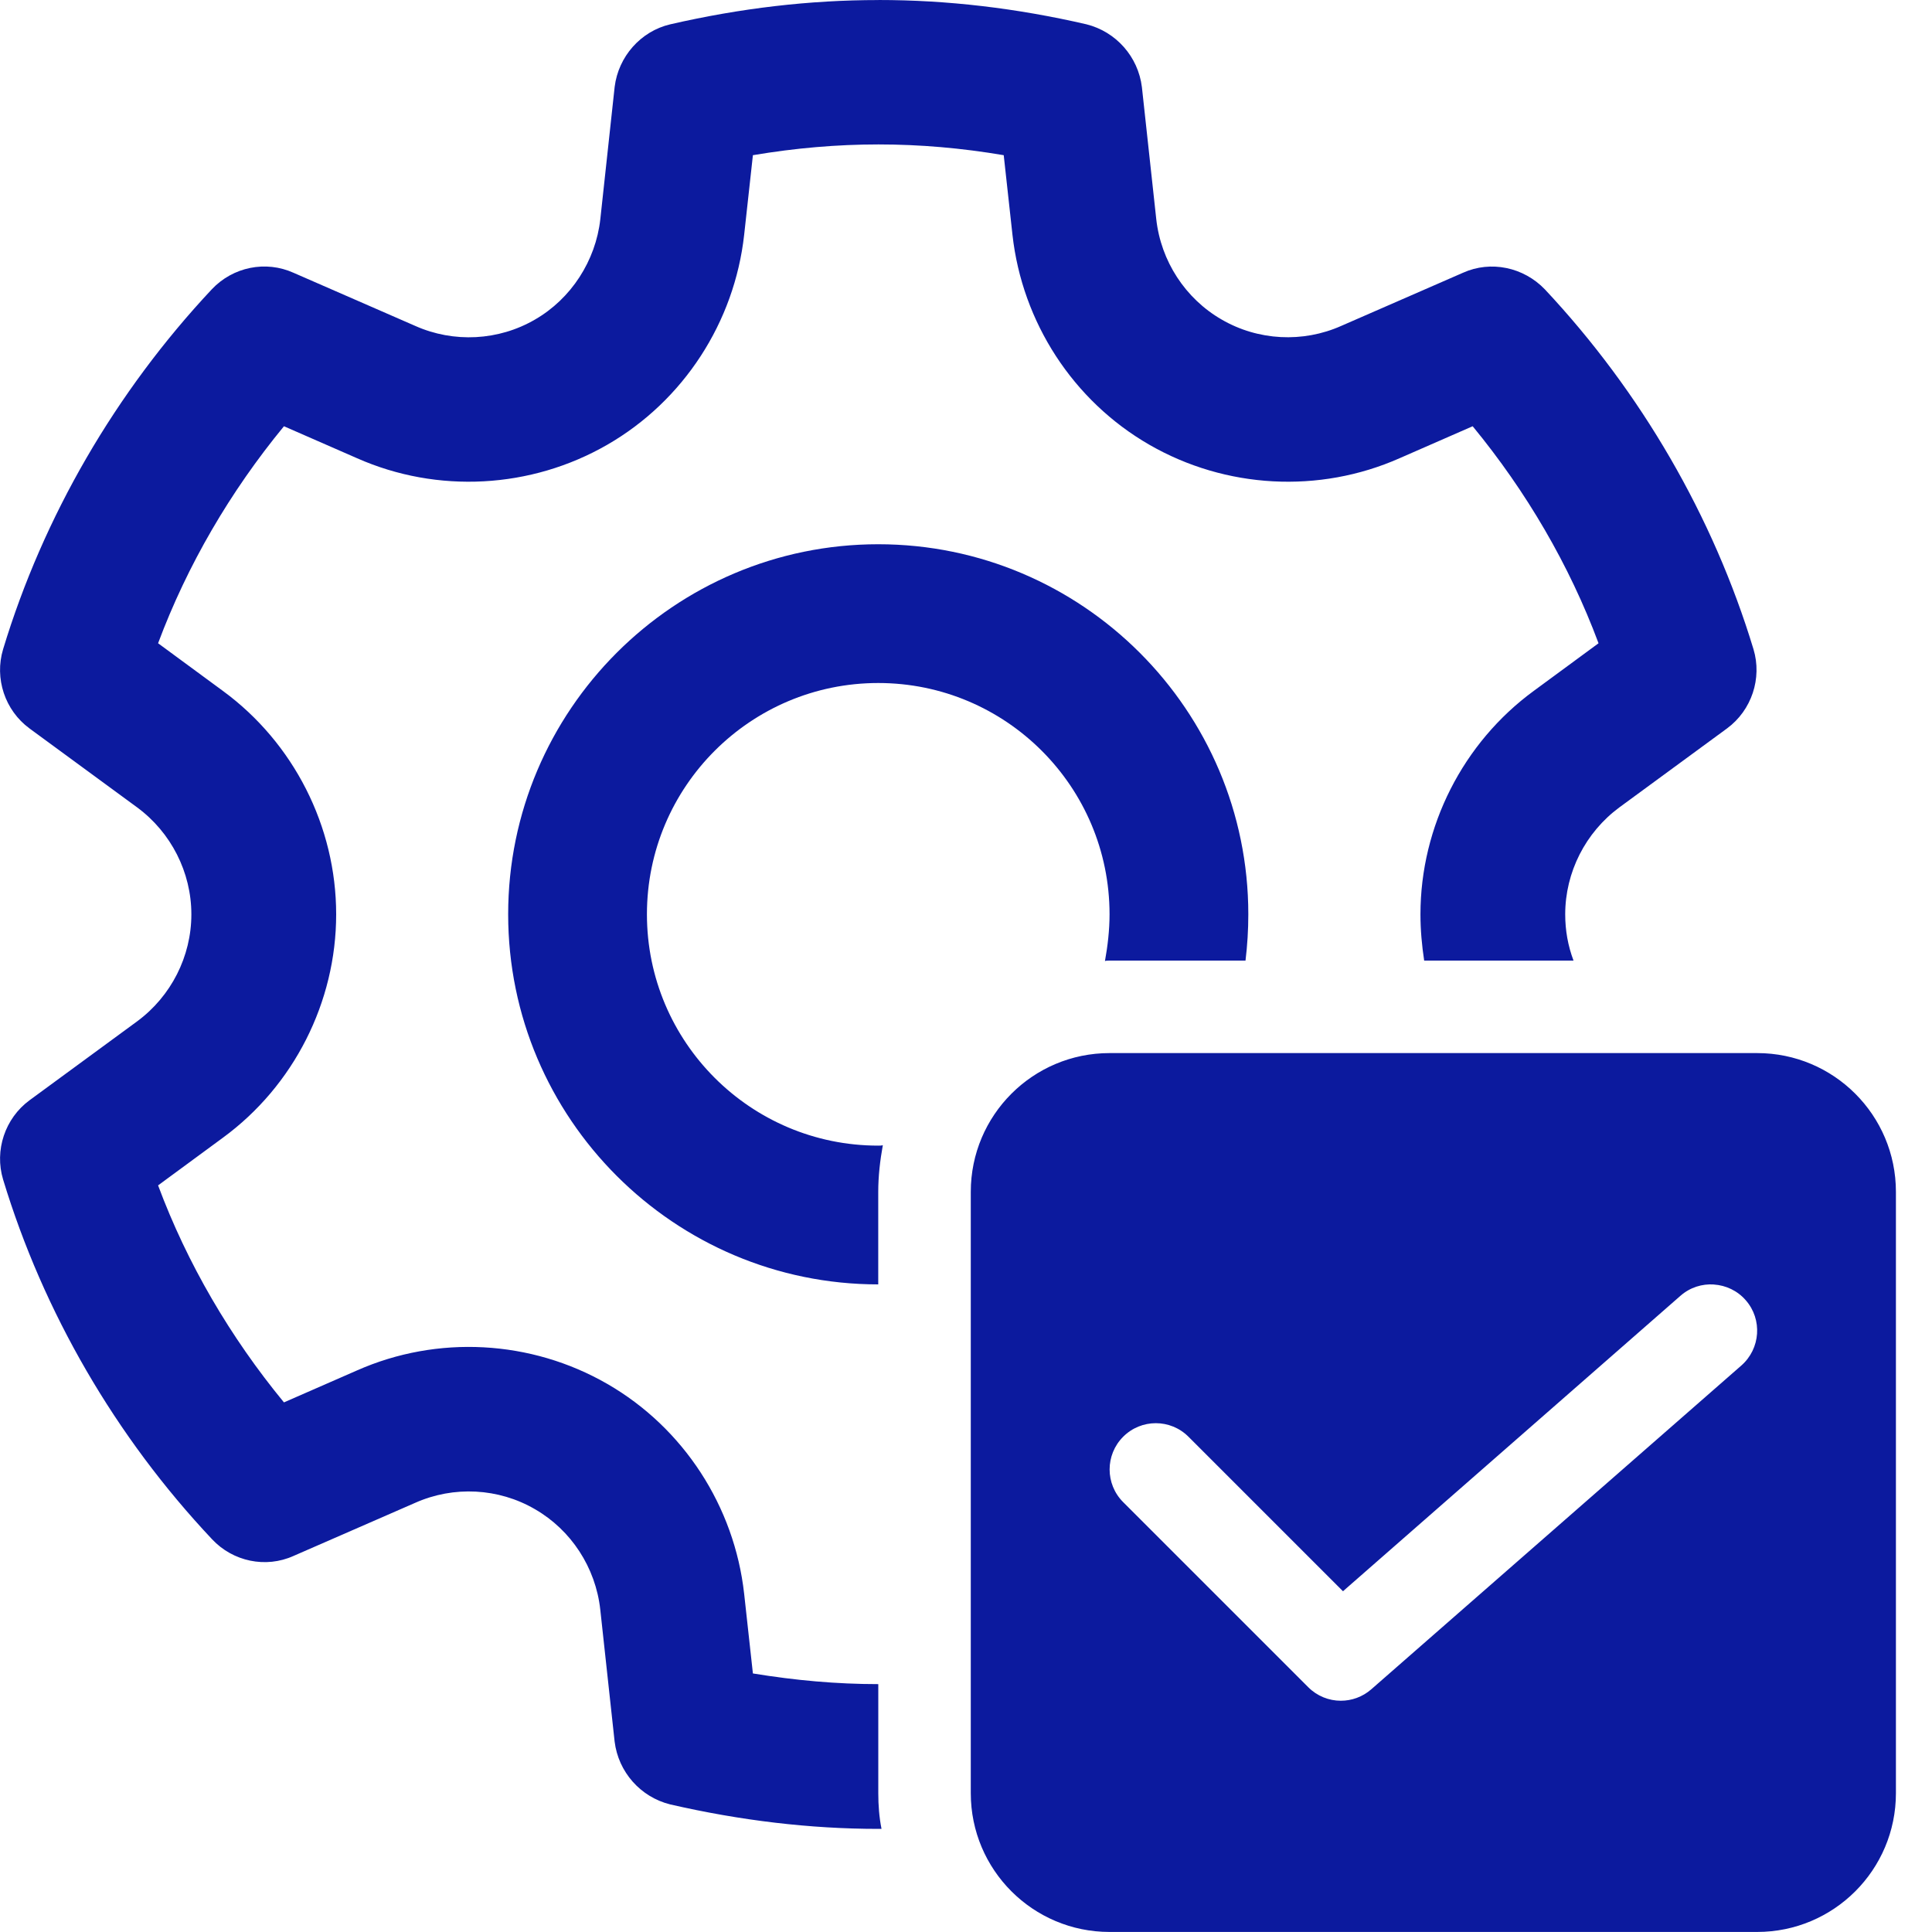 <svg xmlns="http://www.w3.org/2000/svg" xmlns:xlink="http://www.w3.org/1999/xlink" xmlns:avocode="https://avocode.com/" id="SVGDoc" width="40" height="40" viewBox="0 0 40 40"><defs></defs><desc>Generated with Avocode.</desc><g><g><title>icons8-administrative_tools</title><path d="M35.486,26.594c-0.244,-0.017 -0.495,0.059 -0.694,0.234l-6.987,6.117l-3.199,-3.199c-0.374,-0.374 -0.978,-0.374 -1.352,0c-0.374,0.374 -0.374,0.98 0,1.354l3.831,3.831c0.185,0.186 0.43,0.281 0.675,0.281c0.224,0 0.448,-0.078 0.63,-0.236l7.662,-6.704c0.398,-0.349 0.44,-0.955 0.092,-1.352c-0.174,-0.2 -0.414,-0.309 -0.658,-0.325zM36.38,21.803c1.587,0 2.873,1.286 2.873,2.873v12.45c0,1.587 -1.286,2.873 -2.873,2.873h-13.408c-1.587,0 -2.873,-1.286 -2.873,-2.873v-12.45c0,-1.587 1.286,-2.873 2.873,-2.873zM18.183,11.268c4.224,0 7.662,3.438 7.662,7.662c0,0.326 -0.02,0.642 -0.058,0.958h-2.815c-0.029,0 -0.067,-0 -0.095,0.009c0.057,-0.316 0.095,-0.641 0.095,-0.967c0,-2.643 -2.145,-4.789 -4.789,-4.789c-2.643,0 -4.789,2.145 -4.789,4.789c0,2.643 2.145,4.789 4.789,4.789c0.029,0 0.067,0 0.095,-0.009c-0.057,0.316 -0.095,0.641 -0.095,0.967v1.915c-4.224,0 -7.662,-3.438 -7.662,-7.662c0,-4.224 3.438,-7.662 7.662,-7.662zM18.187,0c1.428,0 2.855,0.168 4.306,0.503c0.613,0.153 1.072,0.67 1.149,1.302l0.297,2.731c0.096,0.872 0.604,1.647 1.351,2.078c0.757,0.441 1.685,0.487 2.48,0.133l2.52,-1.1c0.575,-0.259 1.254,-0.116 1.695,0.344c1.992,2.126 3.486,4.702 4.319,7.45c0.182,0.603 -0.039,1.265 -0.546,1.639l-2.232,1.637c-0.699,0.517 -1.12,1.341 -1.12,2.213c0,0.335 0.057,0.651 0.172,0.958h-3.092c-0.048,-0.316 -0.077,-0.632 -0.077,-0.958c0,-1.82 0.88,-3.553 2.346,-4.626l1.341,-0.986c-0.603,-1.619 -1.495,-3.143 -2.606,-4.493l-1.513,0.662c-1.666,0.737 -3.601,0.631 -5.181,-0.279c-1.58,-0.91 -2.633,-2.537 -2.834,-4.347l-0.181,-1.648c-1.753,-0.297 -3.43,-0.297 -5.193,0l-0.181,1.648c-0.201,1.81 -1.254,3.437 -2.834,4.347c-1.58,0.91 -3.515,1.016 -5.181,0.279l-1.513,-0.662c-1.111,1.35 -2.002,2.875 -2.606,4.493l1.341,0.986c1.465,1.073 2.346,2.806 2.346,4.626c0,1.82 -0.88,3.553 -2.346,4.626l-1.341,0.986c0.603,1.619 1.495,3.143 2.606,4.493l1.513,-0.662c1.666,-0.737 3.601,-0.631 5.181,0.279c1.58,0.91 2.633,2.537 2.834,4.347l0.181,1.648c0.881,0.144 1.734,0.221 2.596,0.221v2.26c0,0.249 0.019,0.498 0.067,0.737h-0.067c-1.408,0 -2.854,-0.172 -4.31,-0.507c-0.613,-0.153 -1.072,-0.67 -1.149,-1.302l-0.297,-2.731c-0.096,-0.872 -0.604,-1.647 -1.351,-2.078c-0.757,-0.441 -1.685,-0.487 -2.48,-0.133l-2.52,1.1c-0.575,0.259 -1.254,0.116 -1.685,-0.344c-2.002,-2.126 -3.495,-4.702 -4.328,-7.45c-0.182,-0.603 0.039,-1.265 0.546,-1.639l2.232,-1.637c0.699,-0.517 1.12,-1.341 1.12,-2.213c0,-0.872 -0.421,-1.696 -1.12,-2.213l-2.232,-1.637c-0.508,-0.374 -0.728,-1.035 -0.546,-1.639c0.833,-2.749 2.327,-5.324 4.319,-7.45c0.441,-0.469 1.12,-0.603 1.695,-0.344l2.52,1.1c0.795,0.354 1.724,0.308 2.48,-0.133c0.747,-0.431 1.255,-1.216 1.351,-2.078l0.297,-2.74c0.077,-0.623 0.536,-1.149 1.149,-1.293c1.456,-0.335 2.885,-0.503 4.313,-0.503z" fill="#0c1a9e" fill-opacity="1"></path></g></g></svg>